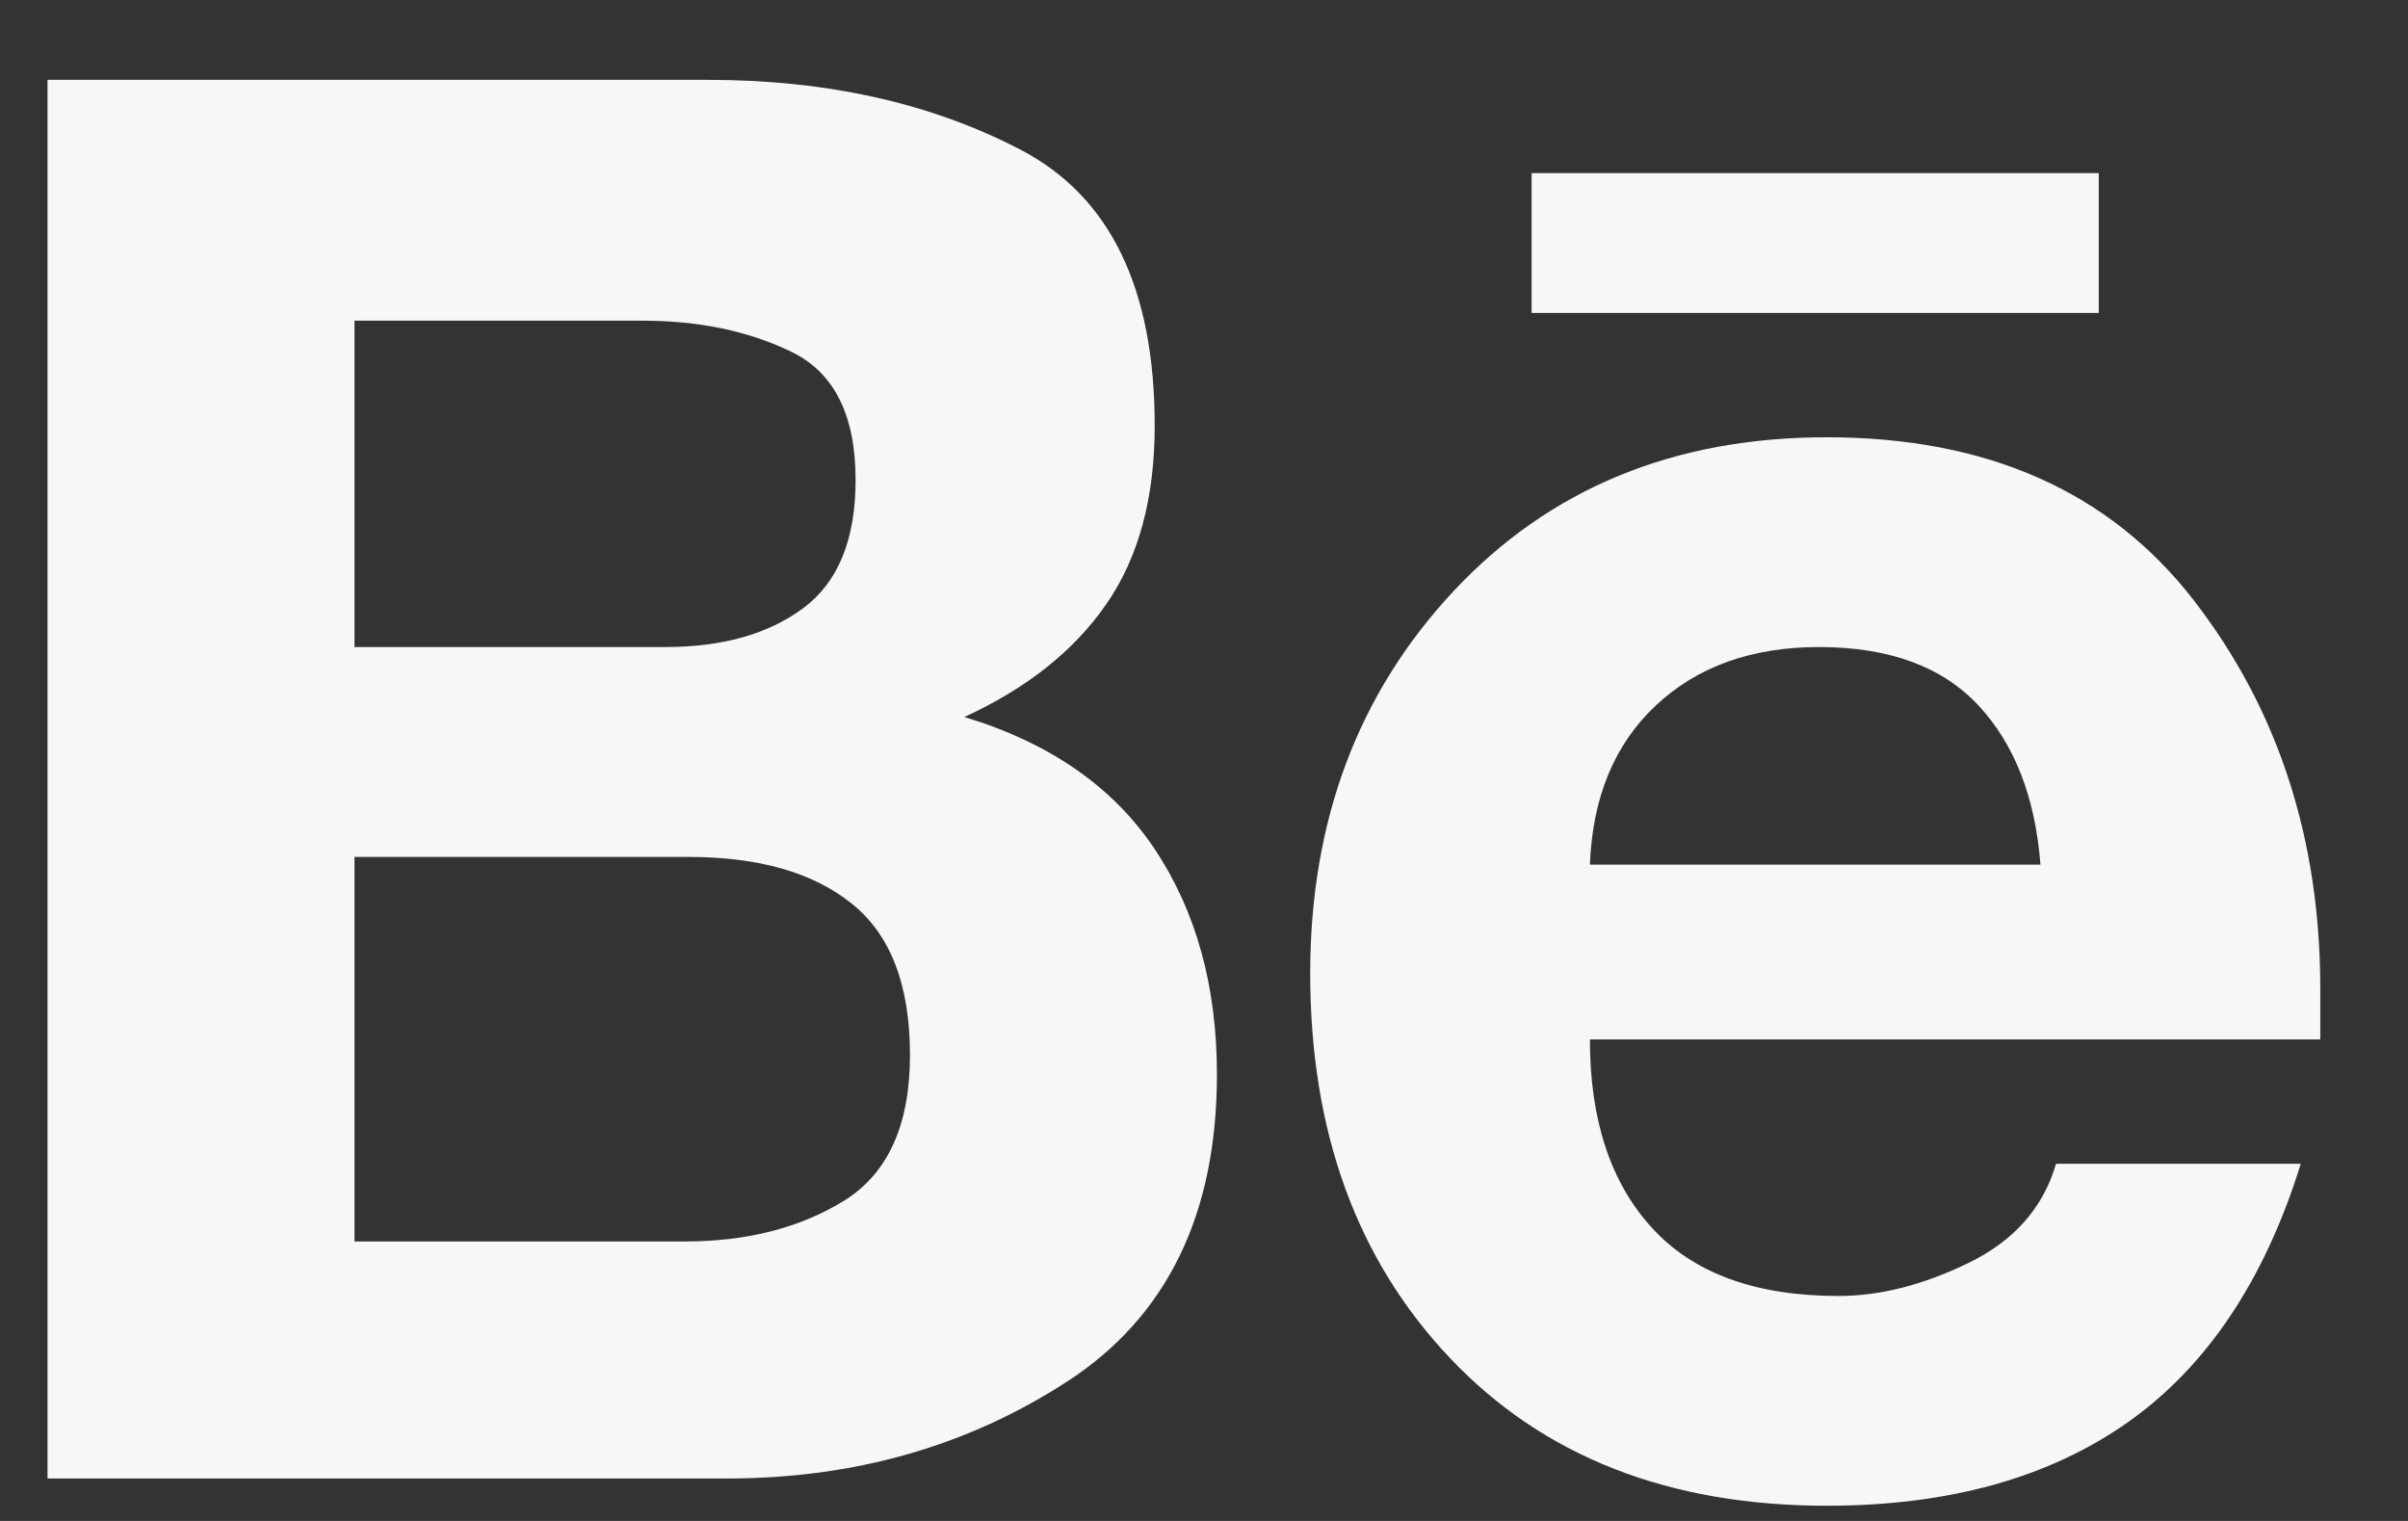 <?xml version="1.0" encoding="UTF-8"?> <svg xmlns="http://www.w3.org/2000/svg" width="19" height="12" viewBox="0 0 19 12" fill="none"><rect x="0" y="0" width="19" height="12" fill="#333333" stroke="none"/><path d="M16.56 1.366H12.085V2.469H16.56V1.366ZM14.353 5.105C13.822 5.105 13.393 5.259 13.066 5.565C12.739 5.872 12.565 6.291 12.545 6.822H16.1C16.059 6.291 15.896 5.872 15.61 5.565C15.324 5.259 14.905 5.105 14.353 5.105ZM14.506 10.225C14.833 10.225 15.176 10.138 15.533 9.964C15.891 9.79 16.121 9.53 16.223 9.182H18.154C17.868 10.102 17.413 10.781 16.79 11.221C16.167 11.66 15.375 11.88 14.414 11.88C13.168 11.88 12.177 11.492 11.441 10.715C10.705 9.938 10.338 8.927 10.338 7.68C10.338 6.475 10.716 5.468 11.472 4.661C12.228 3.854 13.209 3.45 14.414 3.45C15.681 3.45 16.647 3.879 17.311 4.738C17.975 5.596 18.308 6.618 18.308 7.803C18.308 7.864 18.308 7.931 18.308 8.002C18.308 8.074 18.308 8.14 18.308 8.201H12.545C12.545 8.835 12.708 9.331 13.035 9.688C13.362 10.046 13.852 10.225 14.506 10.225ZM2.797 9.795H5.402C5.893 9.795 6.312 9.688 6.659 9.474C7.006 9.259 7.18 8.876 7.18 8.324C7.18 7.772 7.027 7.374 6.72 7.129C6.414 6.883 5.985 6.761 5.433 6.761H2.797V9.795ZM2.797 5.105H5.249C5.699 5.105 6.061 5.003 6.337 4.799C6.613 4.594 6.751 4.257 6.751 3.787C6.751 3.276 6.582 2.939 6.245 2.776C5.908 2.612 5.515 2.53 5.065 2.53H2.797V5.105ZM0.375 0.63H5.586C6.526 0.63 7.349 0.814 8.054 1.182C8.759 1.55 9.111 2.275 9.111 3.358C9.111 3.93 8.984 4.4 8.728 4.768C8.473 5.136 8.1 5.432 7.609 5.657C8.284 5.861 8.784 6.209 9.111 6.699C9.438 7.19 9.602 7.782 9.602 8.477C9.602 9.581 9.208 10.388 8.422 10.899C7.635 11.41 6.741 11.665 5.739 11.665H0.375V0.63Z" fill="#F7F7F7"></path></svg> 